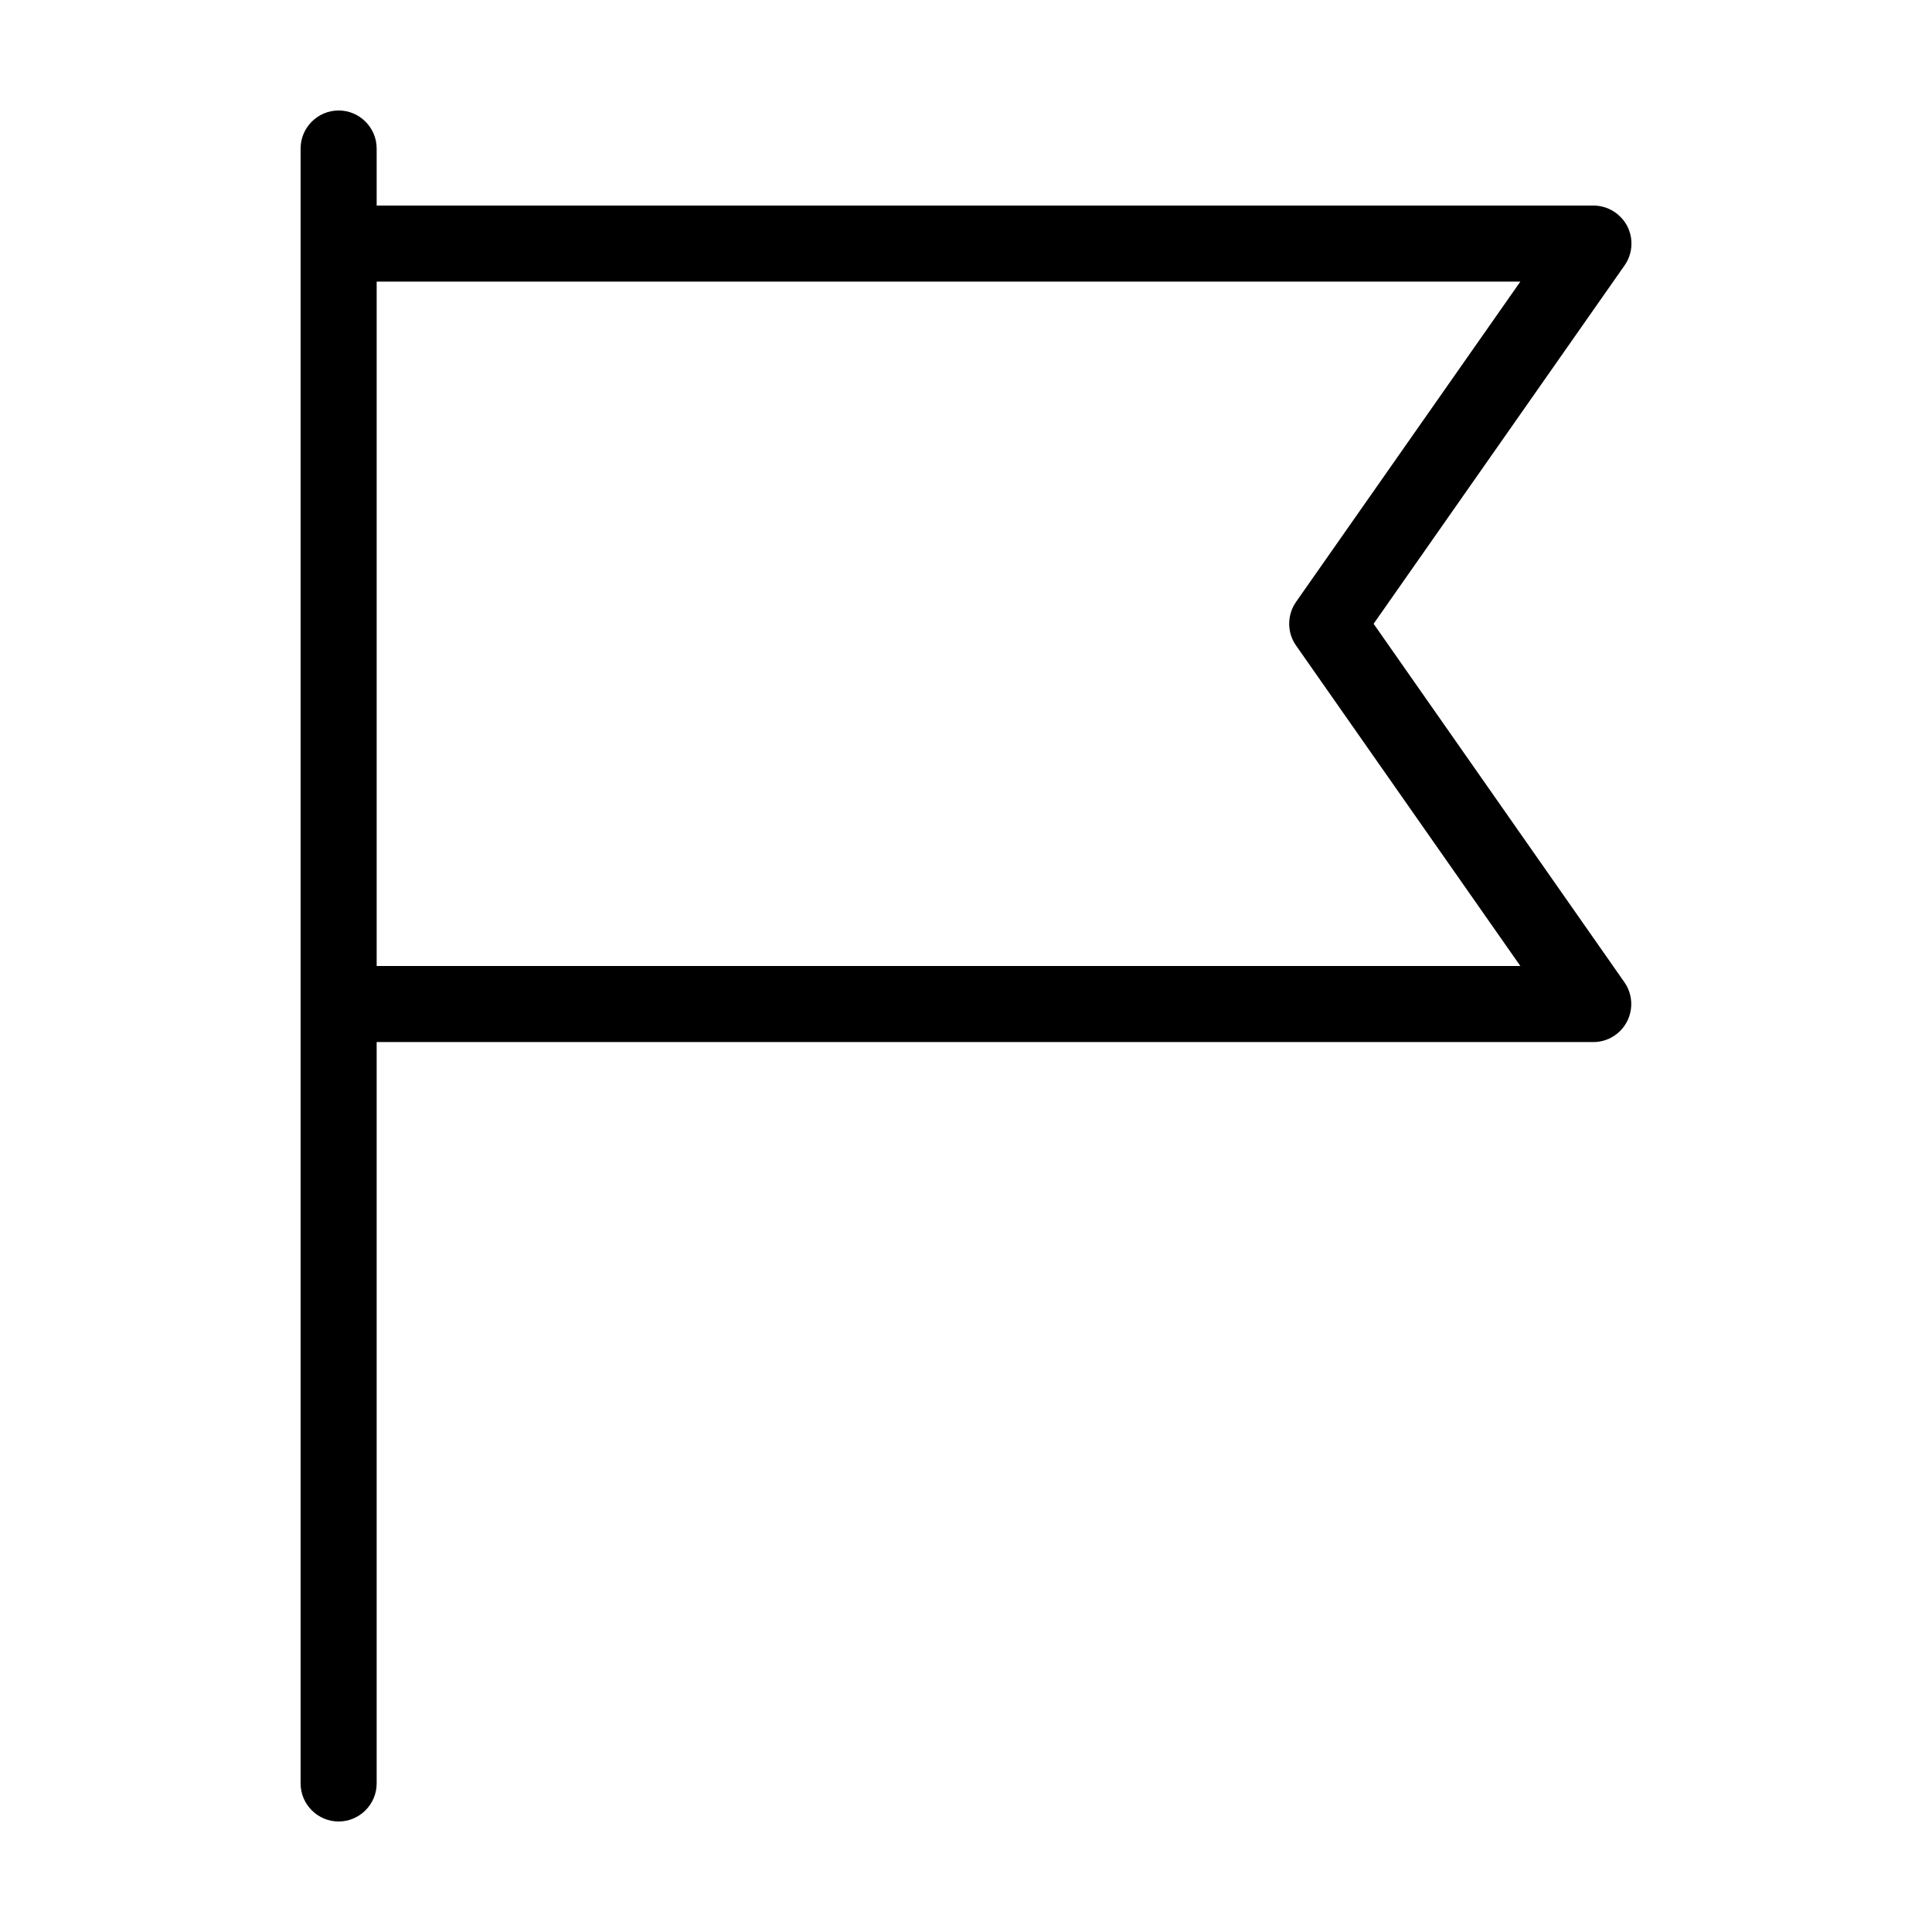 <?xml version="1.0" encoding="UTF-8"?>
<!-- Uploaded to: SVG Repo, www.svgrepo.com, Generator: SVG Repo Mixer Tools -->
<svg fill="#000000" width="800px" height="800px" version="1.1" viewBox="144 144 512 512" xmlns="http://www.w3.org/2000/svg">
 <path d="m508.02 309.31 66.504-94.969c2.168-3.074 2.418-7.106 0.707-10.43-1.766-3.324-5.191-5.438-8.973-5.438h-322.44v-15.117c0-5.543-4.535-10.078-10.078-10.078s-10.078 4.535-10.078 10.078v433.28c0 5.543 4.535 10.078 10.078 10.078s10.078-4.535 10.078-10.078v-196.48h322.44c3.777 0 7.203-2.117 8.918-5.441 1.715-3.324 1.461-7.356-0.707-10.43zm-264.2 90.688v-181.37h303.09l-59.449 84.891c-2.418 3.477-2.418 8.113 0 11.539l59.449 84.941z"/>
</svg>